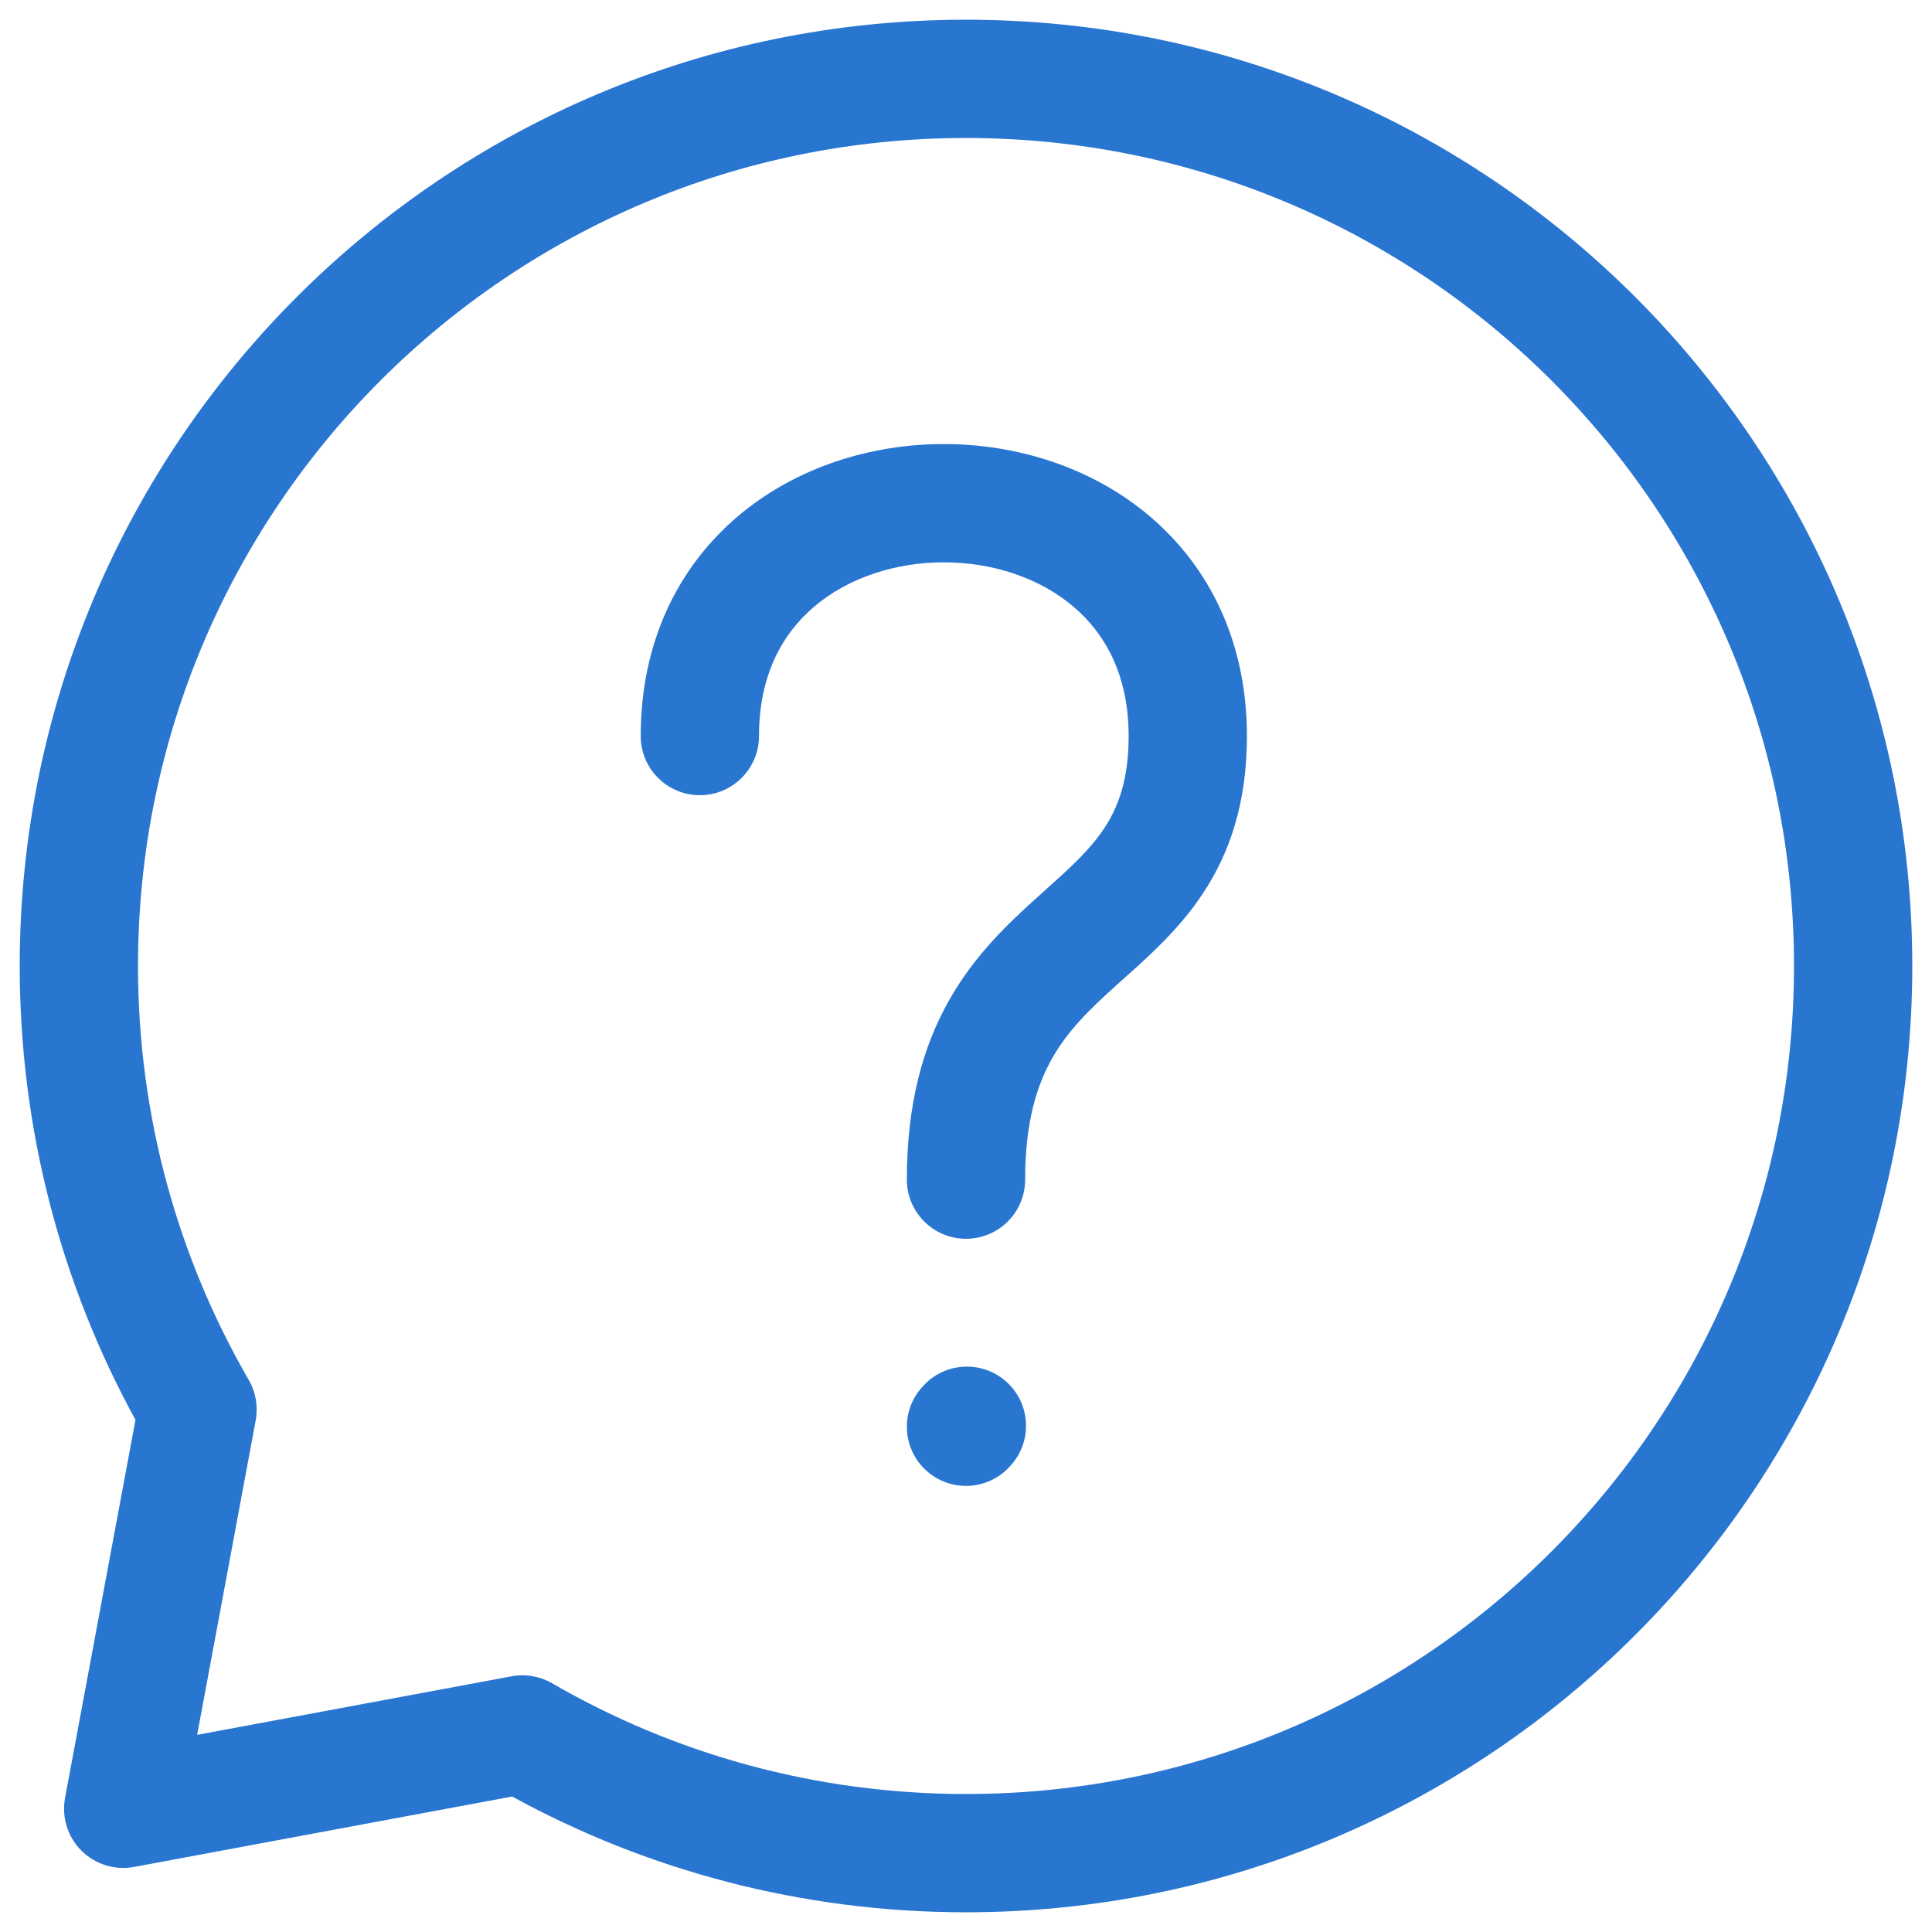 <svg width="49" height="49" viewBox="0 0 49 49" fill="none" xmlns="http://www.w3.org/2000/svg">
<path fill-rule="evenodd" clip-rule="evenodd" d="M20.654 15.382C19.836 16.076 19.25 17.132 19.25 18.668C19.25 19.497 18.578 20.168 17.75 20.168C16.922 20.168 16.25 19.497 16.25 18.668C16.25 16.268 17.211 14.37 18.713 13.095C20.183 11.848 22.089 11.262 23.937 11.262C25.786 11.262 27.692 11.848 29.162 13.095C30.664 14.37 31.625 16.268 31.625 18.668C31.625 20.356 31.194 21.633 30.494 22.682C29.902 23.57 29.133 24.256 28.512 24.81C28.445 24.871 28.379 24.929 28.316 24.986C27.623 25.61 27.082 26.14 26.684 26.843C26.301 27.52 26 28.454 26 29.918C26 30.747 25.328 31.418 24.5 31.418C23.672 31.418 23 30.747 23 29.918C23 28.007 23.402 26.551 24.073 25.365C24.73 24.205 25.595 23.399 26.309 22.756C26.366 22.705 26.422 22.655 26.477 22.605C27.146 22.004 27.629 21.571 27.998 21.018C28.353 20.485 28.625 19.793 28.625 18.668C28.625 17.132 28.039 16.076 27.221 15.383C26.37 14.661 25.183 14.262 23.937 14.262C22.692 14.262 21.504 14.661 20.654 15.382Z" fill="#2976D1"/>
<path fill-rule="evenodd" clip-rule="evenodd" d="M25.526 35.046C26.142 35.601 26.191 36.549 25.637 37.165L25.614 37.19C25.06 37.805 24.111 37.855 23.496 37.3C22.881 36.746 22.831 35.797 23.386 35.182L23.408 35.157C23.962 34.541 24.911 34.492 25.526 35.046Z" fill="#2976D1"/>
<path fill-rule="evenodd" clip-rule="evenodd" d="M0.5 24.5C0.5 11.245 11.245 0.5 24.5 0.5C37.755 0.5 48.5 11.245 48.5 24.5C48.5 37.755 37.755 48.5 24.5 48.5C20.332 48.5 16.408 47.436 12.989 45.564L3.4 47.35C2.913 47.44 2.414 47.285 2.064 46.936C1.715 46.586 1.56 46.087 1.65 45.6L3.436 36.011C1.564 32.592 0.5 28.668 0.5 24.5ZM24.5 3.5C12.902 3.5 3.5 12.902 3.5 24.5C3.5 28.327 4.523 31.912 6.309 34.999C6.488 35.309 6.55 35.673 6.485 36.025L5 44L12.976 42.515C13.327 42.45 13.691 42.512 14.001 42.691C17.088 44.477 20.673 45.5 24.5 45.5C36.098 45.5 45.5 36.098 45.5 24.5C45.5 12.902 36.098 3.5 24.5 3.5Z" fill="#2976D1"/>
</svg>
